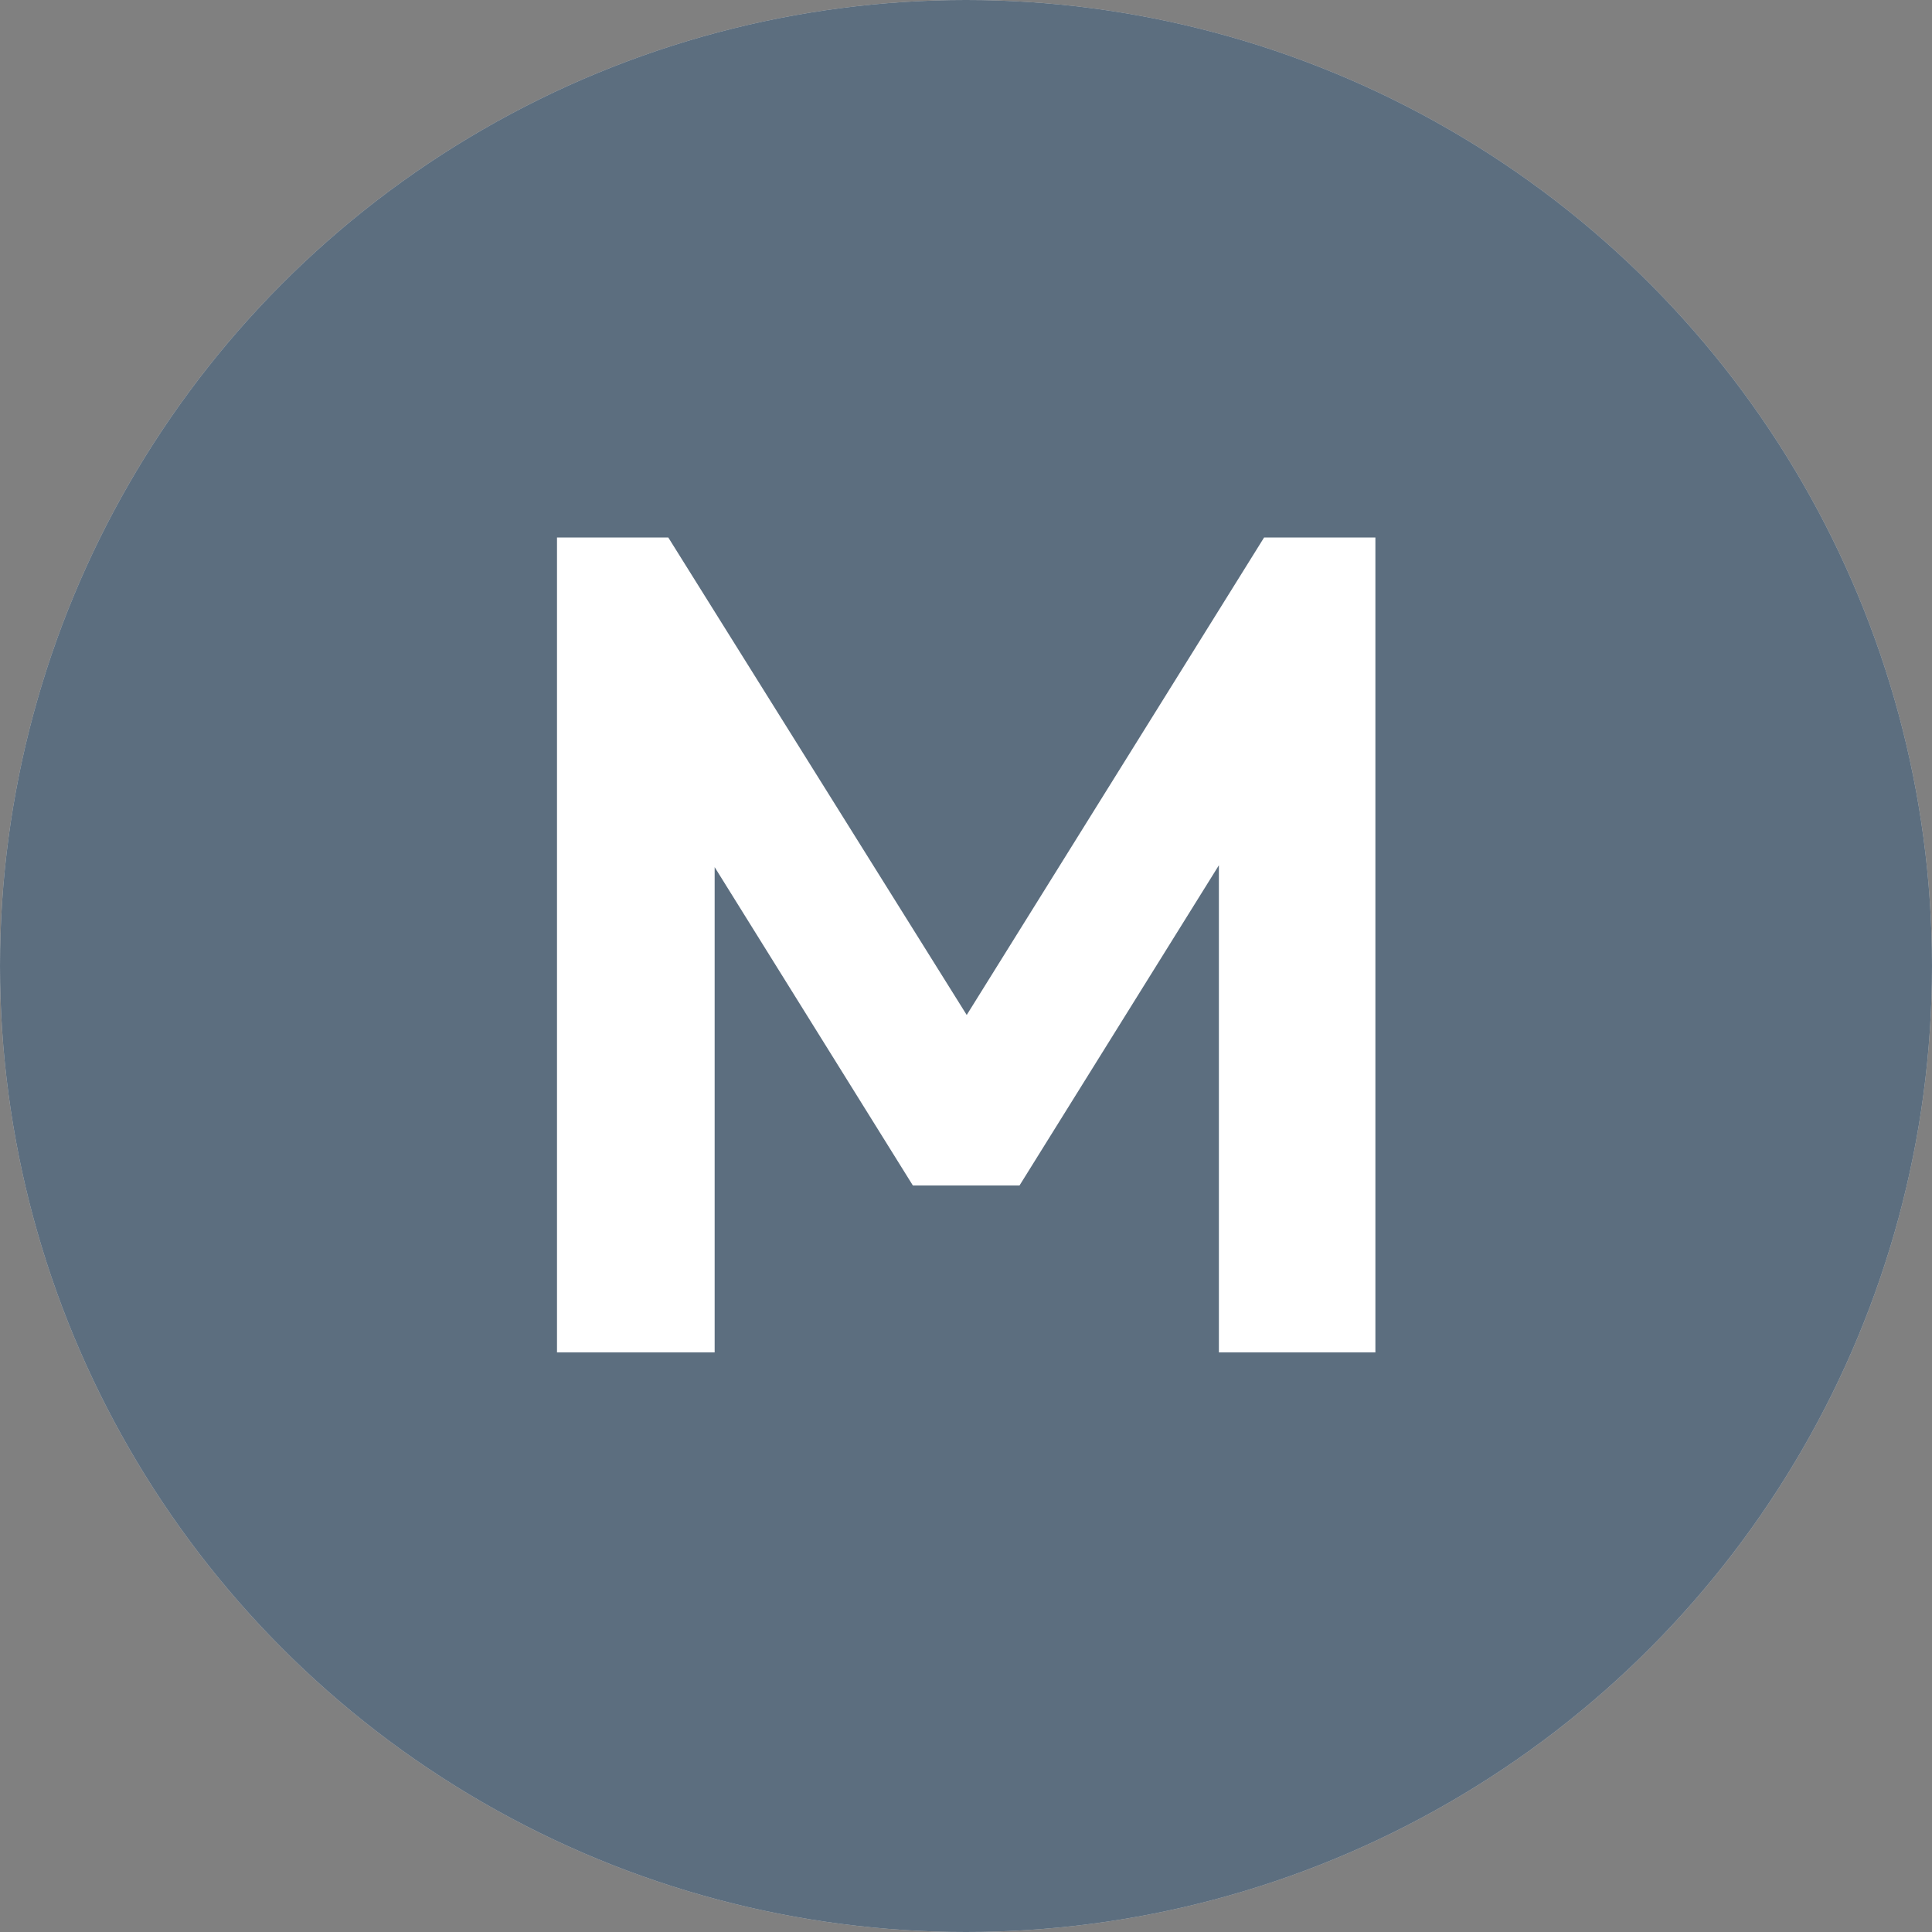 <svg width="20" height="20" viewBox="0 0 20 20" fill="none" xmlns="http://www.w3.org/2000/svg">
<rect x="0" y="0" width="20" height="20" fill="#808080" stroke="none"/>
<circle cx="10" cy="10" r="10" fill="white"/>
<circle cx="10" cy="10" r="10" fill="#06213B" fill-opacity="0.65"/>
<path d="M5.766 14V5.564H6.918L10.338 11.036H9.678L13.086 5.564H14.238V14H12.618V8.36L12.93 8.456L10.554 12.272H9.45L7.074 8.456L7.398 8.36V14H5.766Z" fill="white"/>
</svg>
